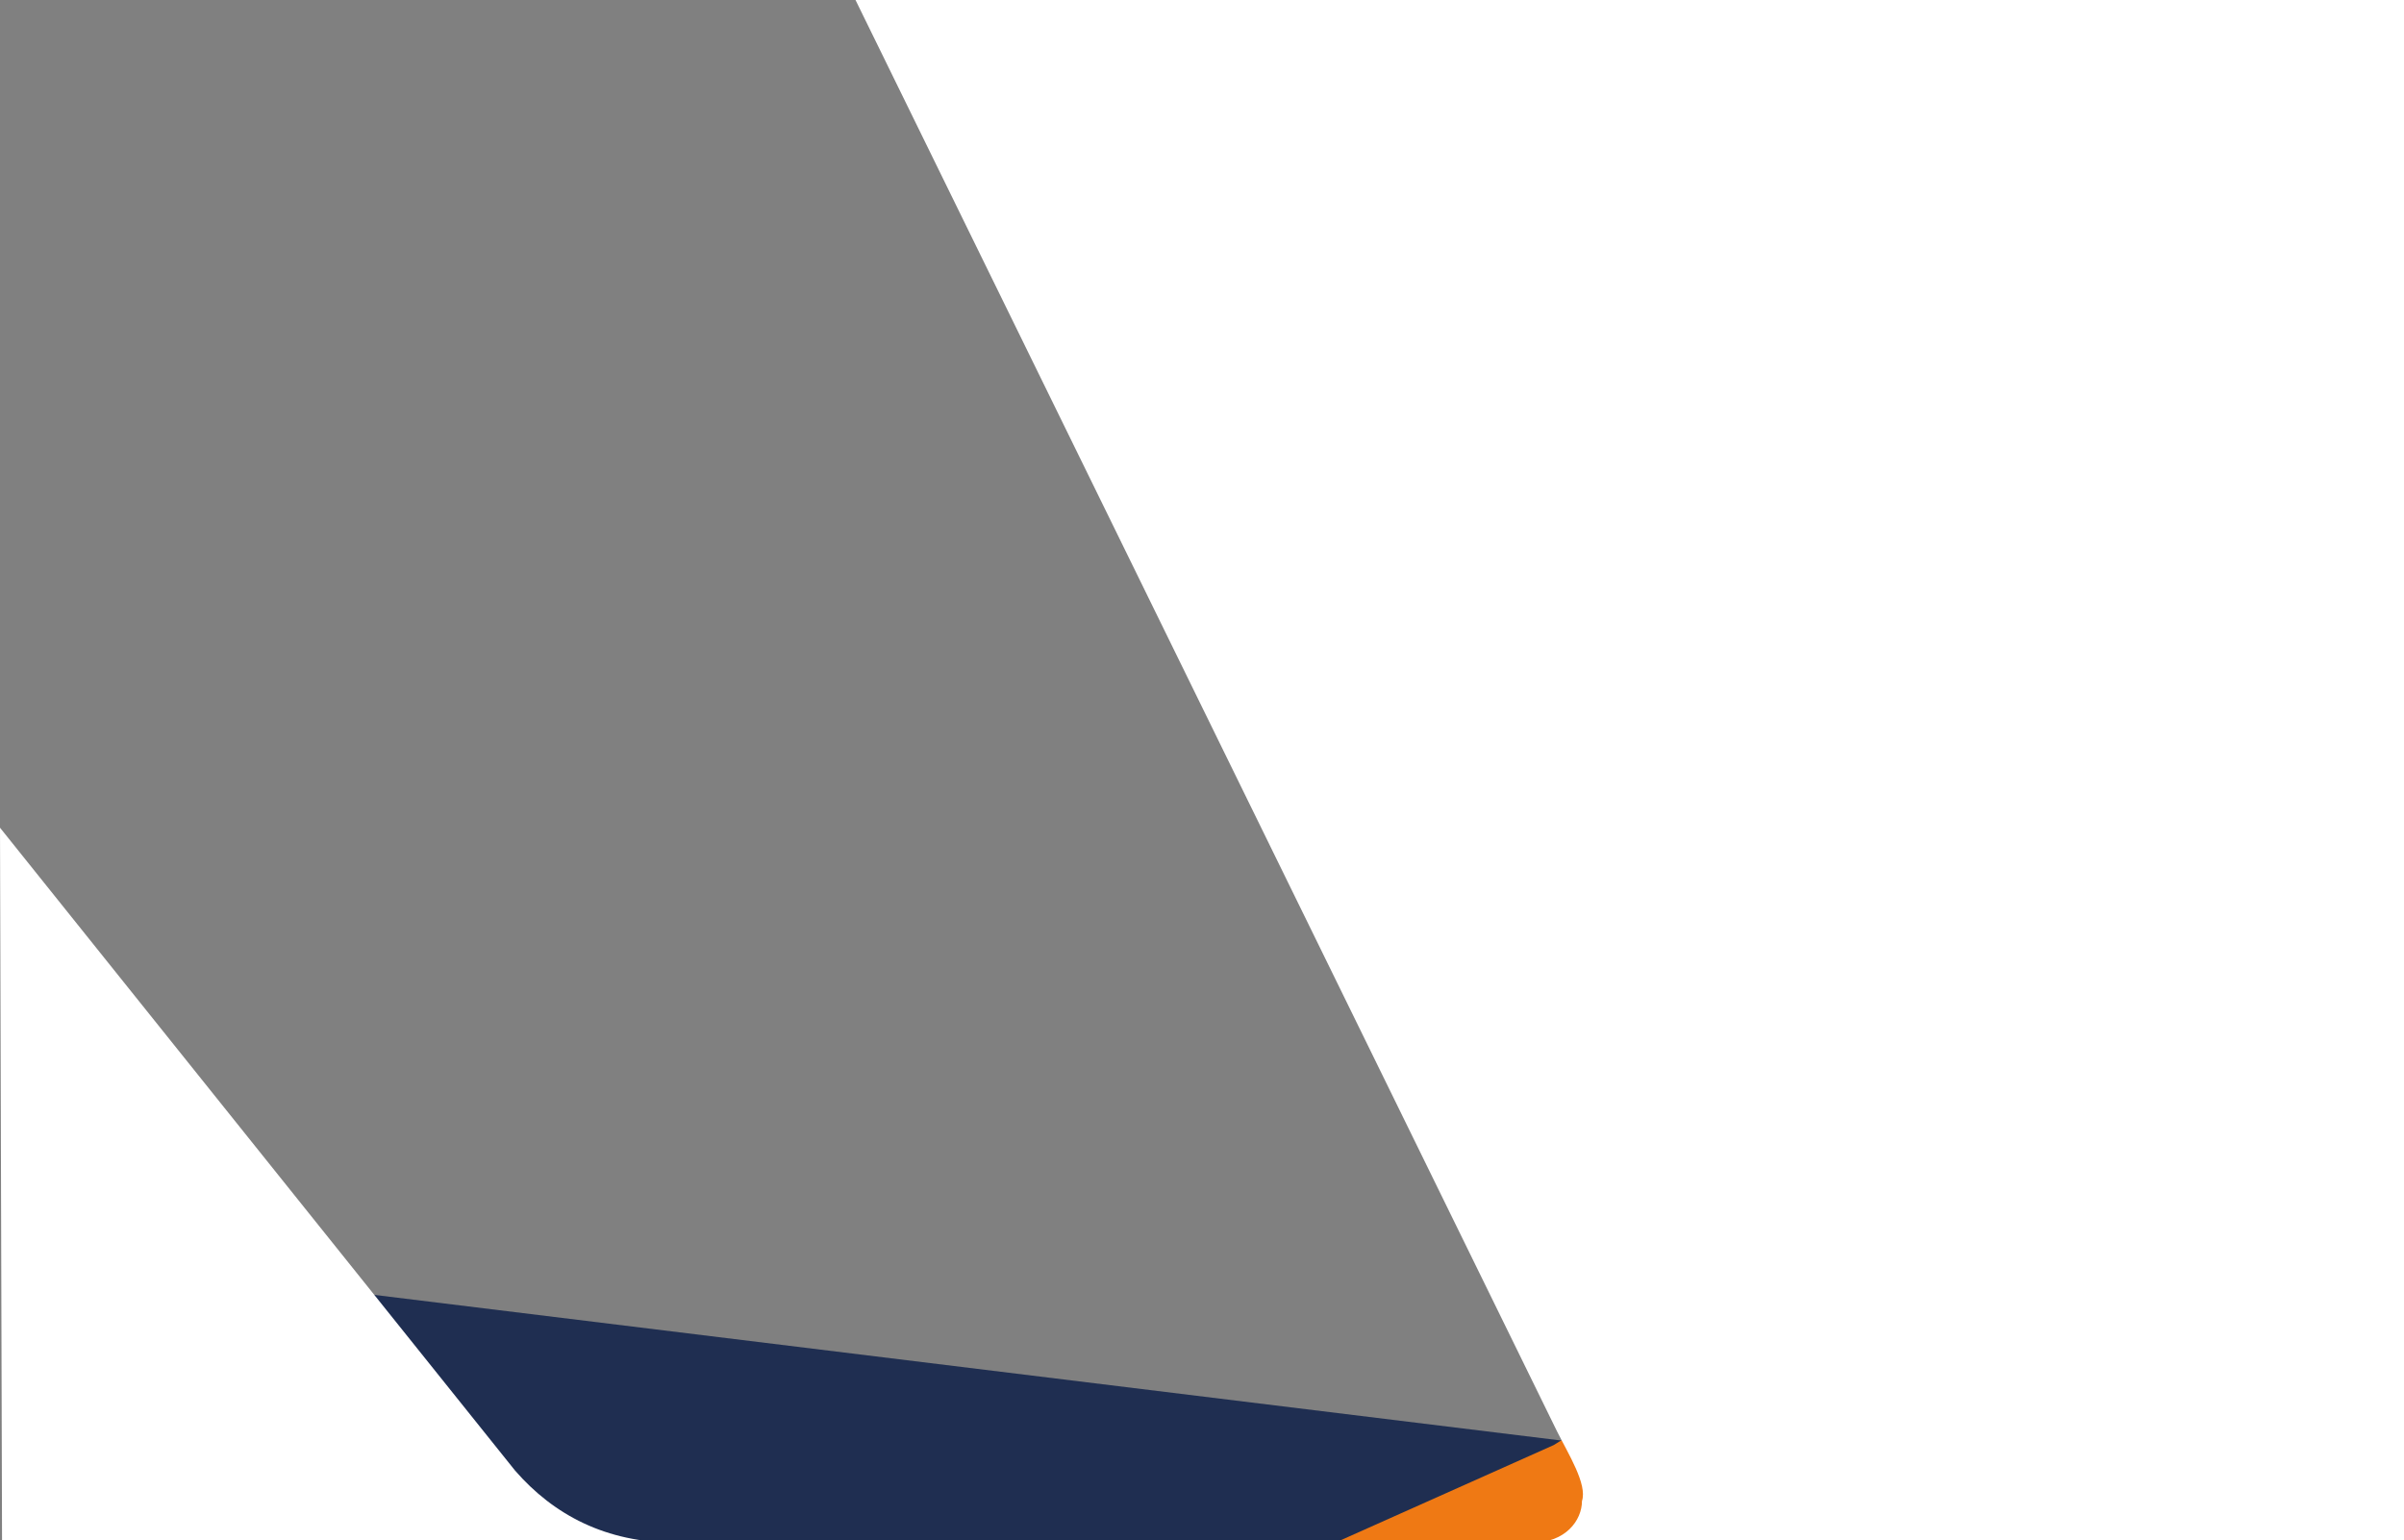<?xml version="1.0" encoding="utf-8"?>
<!-- Generator: Adobe Illustrator 24.0.2, SVG Export Plug-In . SVG Version: 6.00 Build 0)  -->
<svg version="1.1" id="Capa_1" xmlns="http://www.w3.org/2000/svg" xmlns:xlink="http://www.w3.org/1999/xlink" x="0px" y="0px"
	 viewBox="0 0 1170.1 750" style="enable-background:new 0 0 1170.1 750;" xml:space="preserve">
<rect x="0" y="0" width="1170.1" height="750" fill="#808080" stroke="none"/>
<style type="text/css">
	.st0{fill:#1F2E51;}
	.st1{fill:#EF7914;}
	.st2{fill:#FFFFFF;}
</style>
<polygon class="st0" points="119,622.7 761.8,701.6 841,751.4 131.9,752.3 "/>
<polygon class="st1" points="819,664.7 756.2,703.6 647,752.4 866.1,752.3 "/>
<g>
	<path class="st2" d="M416.4,0l341.5,697c5.4,10.8,14.8,25.7,12.1,33.8c0,9.5-8.1,20.3-24.2,20.3h-105h-71.3c-8.1,0-13.4,0-18.8,0
		h-222c-33.7,0-59.2-13.5-78-35.1L0,403l1,349h1170.1l-1-752H416.4z"/>
</g>
</svg>
